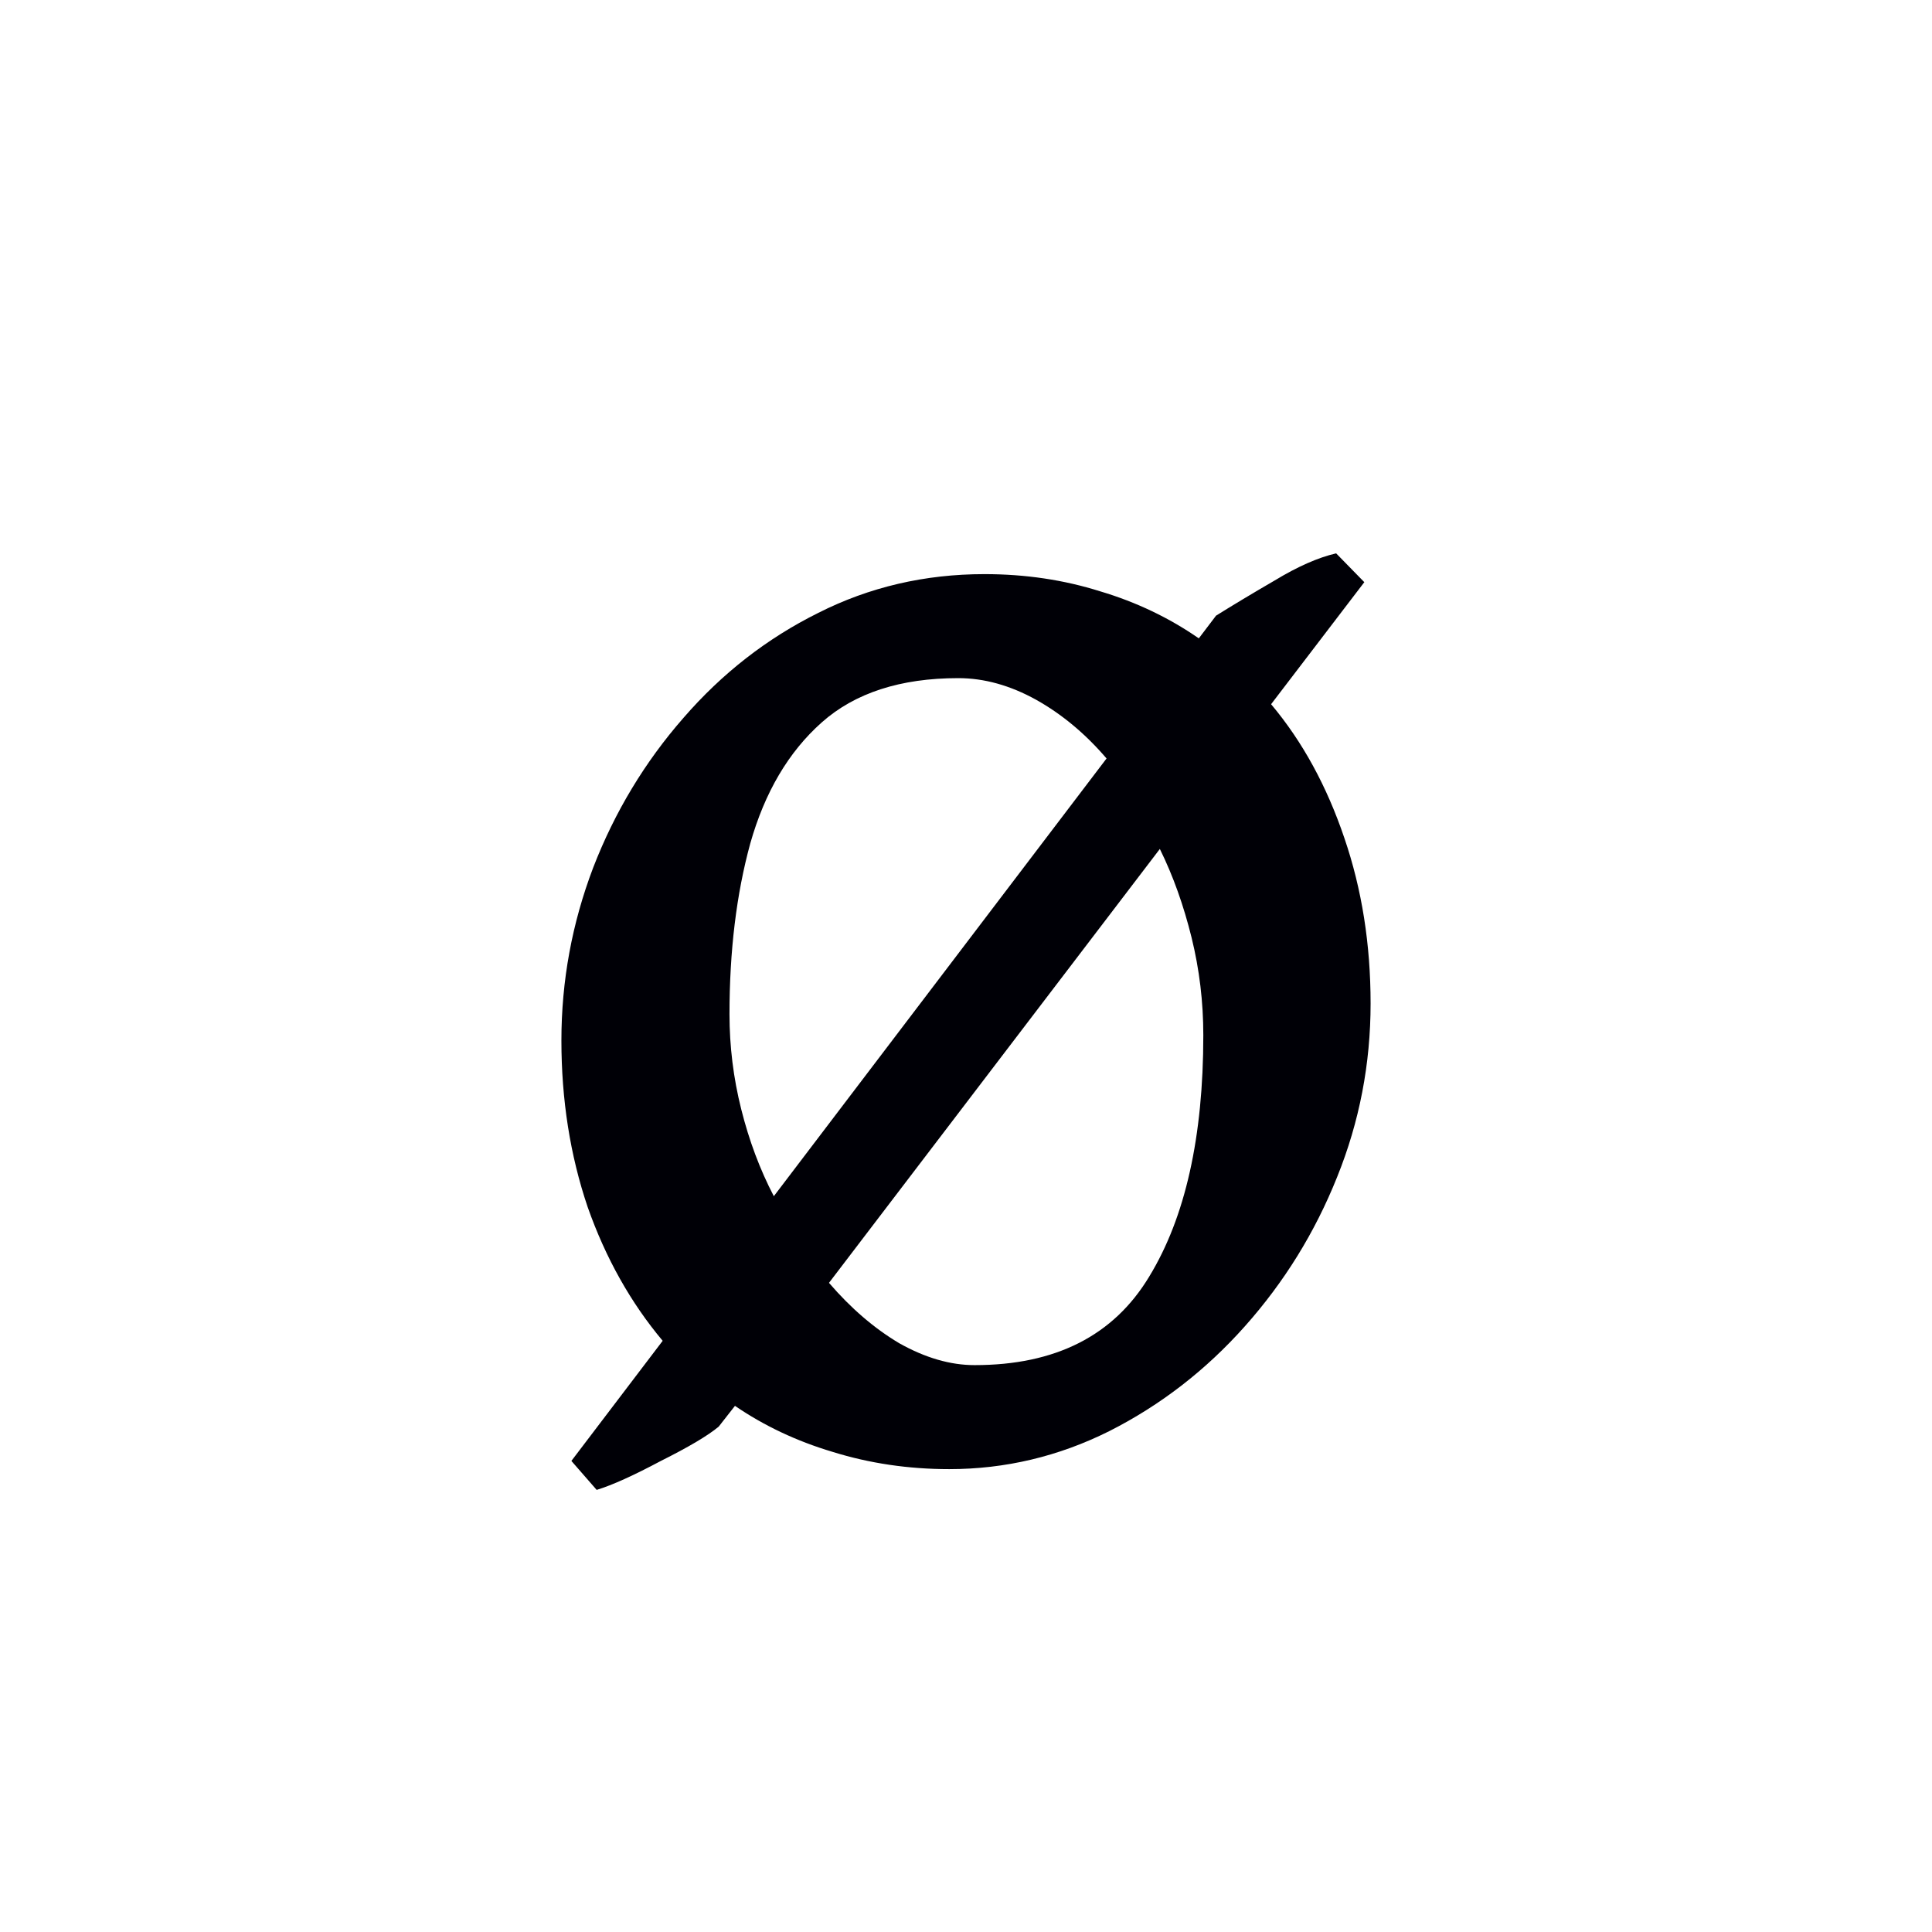 <?xml version="1.0" encoding="UTF-8" standalone="no"?>
<svg
   xmlns:dc="http://purl.org/dc/elements/1.1/"
   xmlns:cc="http://creativecommons.org/ns#"
   xmlns:rdf="http://www.w3.org/1999/02/22-rdf-syntax-ns#"
   xmlns:svg="http://www.w3.org/2000/svg"
   xmlns="http://www.w3.org/2000/svg"
   xmlns:sodipodi="http://sodipodi.sourceforge.net/DTD/sodipodi-0.dtd"
   xmlns:inkscape="http://www.inkscape.org/namespaces/inkscape"
   width="12pt"
   height="12pt"
   viewBox="0 0 12 12"
   version="1.1"
   id="svg20"
   sodipodi:docname="IPA upload.svg"
   inkscape:version="0.92.5 (2060ec1f9f, 2020-04-08)">
  <defs
     id="defs24" />
  <sodipodi:namedview
     pagecolor="#ffffff"
     bordercolor="#666666"
     borderopacity="1"
     objecttolerance="10"
     gridtolerance="10"
     guidetolerance="10"
     inkscape:pageopacity="0"
     inkscape:pageshadow="2"
     inkscape:window-width="1920"
     inkscape:window-height="1009"
     id="namedview22"
     showgrid="false"
     inkscape:zoom="20.85965"
     inkscape:cx="-4.5751433"
     inkscape:cy="10.499181"
     inkscape:window-x="0"
     inkscape:window-y="0"
     inkscape:window-maximized="1"
     inkscape:current-layer="svg20"
     inkscape:snap-object-midpoints="true"
     inkscape:snap-center="true"
     inkscape:snap-smooth-nodes="true"
     showguides="false" />
  <g
     aria-label="ø"
     style="font-style:normal;font-variant:normal;font-weight:normal;font-stretch:normal;font-size:8px;line-height:0;font-family:Andika;-inkscape-font-specification:Andika;font-variant-ligatures:normal;font-variant-caps:normal;font-variant-numeric:normal;font-feature-settings:normal;text-align:start;writing-mode:lr-tb;text-anchor:start;opacity:1;vector-effect:none;fill:#000006;fill-opacity:1;stroke:none;stroke-width:0.15;stroke-linecap:square;stroke-linejoin:bevel;stroke-miterlimit:4;stroke-dasharray:none;stroke-dashoffset:0;stroke-opacity:1;paint-order:markers stroke fill"
     id="text818-3">
    <path
       d="m 8.513,6.233 c 0,0.374 -0.069,0.734 -0.208,1.078 C 8.167,7.656 7.976,7.964 7.732,8.238 7.489,8.511 7.208,8.728 6.89,8.889 6.576,9.046 6.244,9.125 5.896,9.125 5.642,9.125 5.4,9.089 5.172,9.018 4.947,8.951 4.745,8.855 4.565,8.732 L 4.464,8.861 C 4.397,8.917 4.277,8.988 4.105,9.074 3.936,9.164 3.804,9.224 3.706,9.254 L 3.549,9.074 4.116,8.328 C 3.918,8.092 3.762,7.815 3.65,7.497 3.541,7.175 3.487,6.83 3.487,6.463 c 0,-0.371 0.066,-0.728 0.197,-1.073 C 3.818,5.043 4.006,4.732 4.245,4.459 4.485,4.182 4.764,3.965 5.082,3.807 5.4,3.646 5.745,3.566 6.115,3.566 c 0.255,0 0.494,0.036 0.719,0.107 0.225,0.067 0.429,0.165 0.612,0.292 L 7.553,3.824 C 7.654,3.761 7.775,3.688 7.918,3.605 8.06,3.519 8.187,3.463 8.299,3.437 L 8.474,3.616 7.895,4.374 c 0.195,0.232 0.346,0.509 0.455,0.831 0.109,0.318 0.163,0.661 0.163,1.028 z M 4.807,7.429 6.873,4.711 C 6.742,4.558 6.596,4.436 6.435,4.346 6.274,4.257 6.113,4.212 5.952,4.212 c -0.359,0 -0.642,0.092 -0.848,0.275 -0.206,0.183 -0.354,0.434 -0.444,0.752 -0.086,0.314 -0.129,0.668 -0.129,1.061 0,0.198 0.024,0.395 0.073,0.59 0.049,0.195 0.116,0.374 0.202,0.539 z m 1.247,1.05 c 0.502,0 0.863,-0.183 1.084,-0.55 C 7.362,7.562 7.474,7.062 7.474,6.43 7.474,6.224 7.45,6.022 7.401,5.823 7.352,5.625 7.287,5.441 7.204,5.273 L 5.149,7.968 c 0.135,0.157 0.281,0.283 0.438,0.376 0.161,0.09 0.316,0.135 0.466,0.135 z"
       style="font-style:normal;font-variant:normal;font-weight:normal;font-stretch:normal;font-size:11.5px;line-height:0;font-family:'Gentium Book Plus';-inkscape-font-specification:'Gentium Book Plus';stroke-width:0.15"
       id="path816"
       inkscape:connector-curvature="0"
       sodipodi:nodetypes="ssscsccccccccscccsccccccccsccssscsscscsscccs" />
  </g>
</svg>
